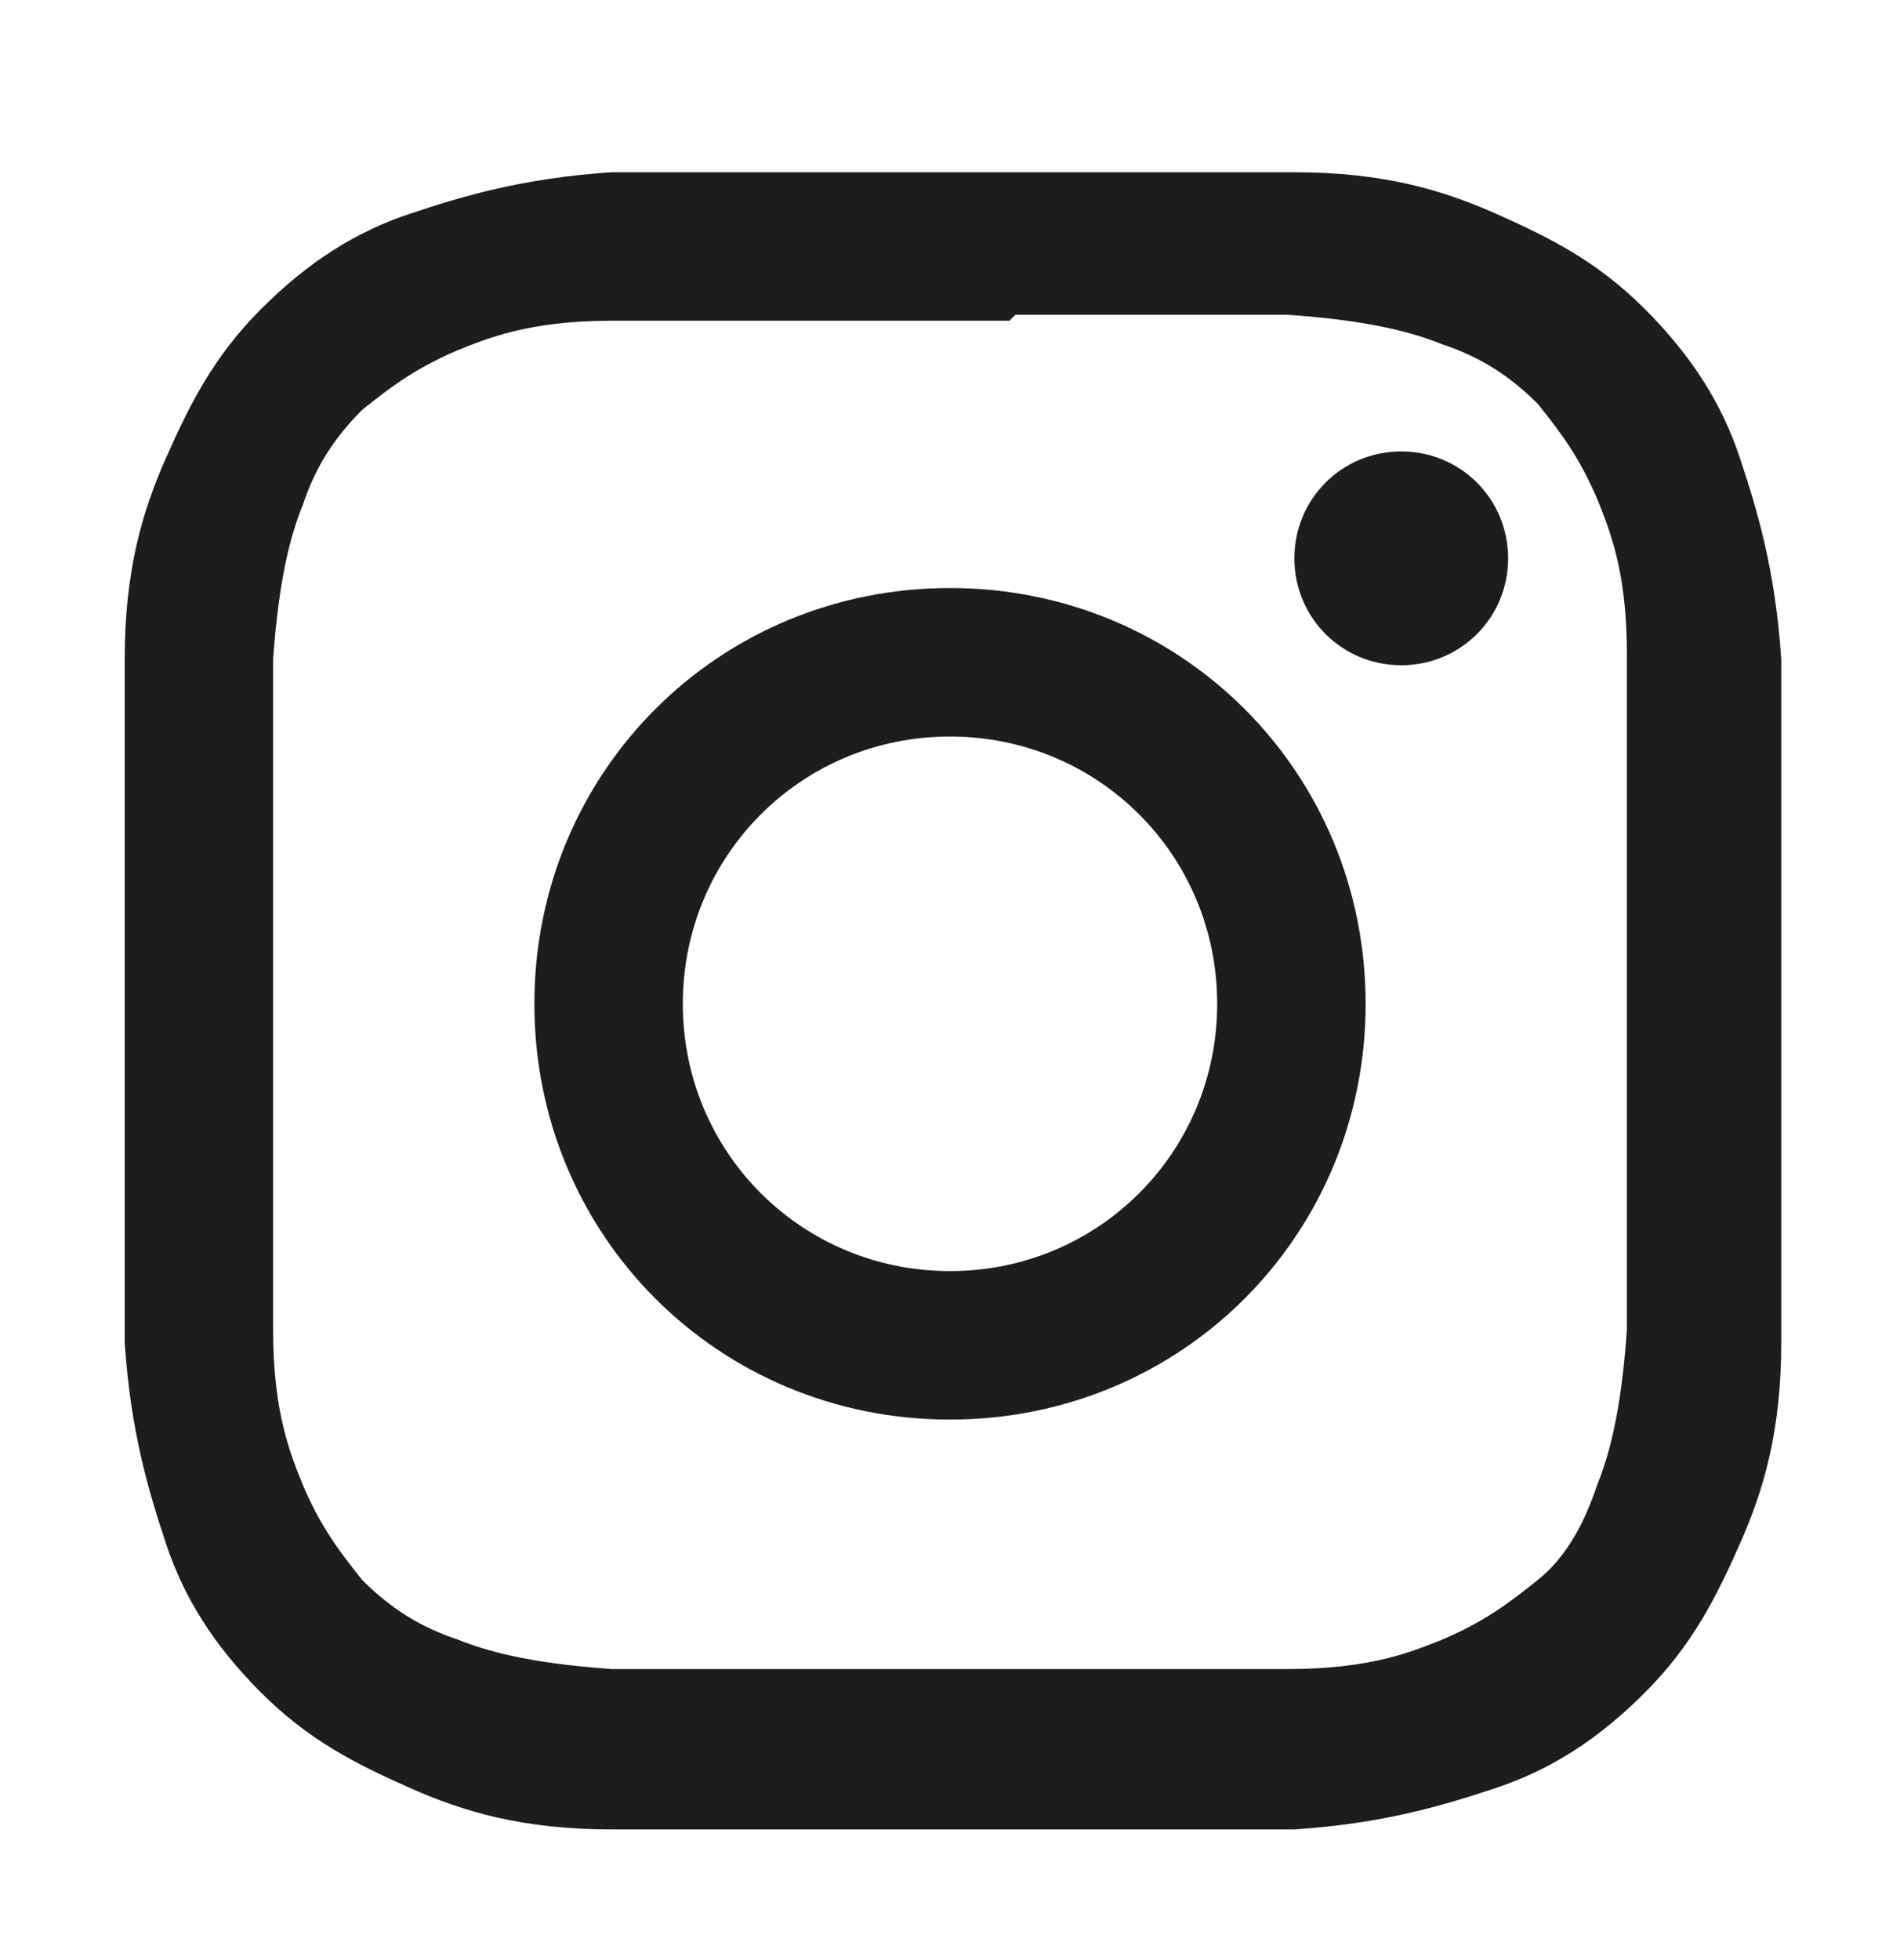 <?xml version="1.0" encoding="UTF-8"?>
<svg id="Layer_1" xmlns="http://www.w3.org/2000/svg" version="1.1" viewBox="0 0 32 33">
  <!-- Generator: Adobe Illustrator 29.0.1, SVG Export Plug-In . SVG Version: 2.1.0 Build 192)  -->
  <defs>
    <style>
      .st0 {
        fill: #1d1d1b;
        fill-rule: evenodd;
      }
    </style>
  </defs>
  <path class="st0" d="M14.4,2.9h3.3c2.3,0,2.9,0,4.1,0,1.5,0,2.5.3,3.4.7.9.4,1.7.8,2.5,1.6.8.8,1.3,1.6,1.6,2.5.3.9.6,1.9.7,3.4,0,1.4,0,1.9,0,5.4v.7c0,3.5,0,4,0,5.4,0,1.5-.3,2.5-.7,3.4-.4.9-.8,1.7-1.6,2.5-.8.8-1.6,1.3-2.5,1.6-.9.3-1.9.6-3.4.7-1.4,0-1.9,0-5.4,0h-.7c-3.5,0-4,0-5.4,0-1.5,0-2.5-.3-3.4-.7-.9-.4-1.7-.8-2.5-1.6-.8-.8-1.3-1.6-1.6-2.5-.3-.9-.6-1.9-.7-3.4,0-1.2,0-1.8,0-4.1v-3.3c0-2.3,0-2.9,0-4.1,0-1.5.3-2.5.7-3.4.4-.9.8-1.7,1.6-2.5.8-.8,1.6-1.3,2.5-1.6.9-.3,1.9-.6,3.4-.7,1.2,0,1.8,0,4.1,0h3.3-3.3ZM17,5.4h-2.1c-2.8,0-3.3,0-4.6,0-1.4,0-2.1.3-2.6.5-.7.3-1.1.6-1.6,1-.5.5-.8,1-1,1.6-.2.5-.4,1.2-.5,2.6,0,1.3,0,1.8,0,4.6v2.1c0,2.8,0,3.3,0,4.6,0,1.4.3,2.1.5,2.6.3.7.6,1.1,1,1.6.5.5,1,.8,1.6,1,.5.2,1.2.4,2.6.5,1.5,0,1.9,0,5.7,0s4.2,0,5.7,0c1.4,0,2.1-.3,2.6-.5.7-.3,1.1-.6,1.6-1s.8-1,1-1.6c.2-.5.4-1.2.5-2.6,0-1.5,0-1.9,0-5.7s0-4.2,0-5.7c0-1.4-.3-2.1-.5-2.6-.3-.7-.6-1.1-1-1.6-.5-.5-1-.8-1.6-1-.5-.2-1.2-.4-2.6-.5-1.3,0-1.8,0-4.6,0ZM16,9.9c3.9,0,7,3.1,7,7s-3.1,7-7,7-7-3.1-7-7,3.1-7,7-7ZM16,12.4c-2.5,0-4.5,2-4.5,4.5s2,4.5,4.5,4.5,4.5-2,4.5-4.5-2-4.5-4.5-4.5ZM23.6,7.6c1,0,1.8.8,1.8,1.8s-.8,1.8-1.8,1.8-1.8-.8-1.8-1.8.8-1.8,1.8-1.8Z"/>
</svg>